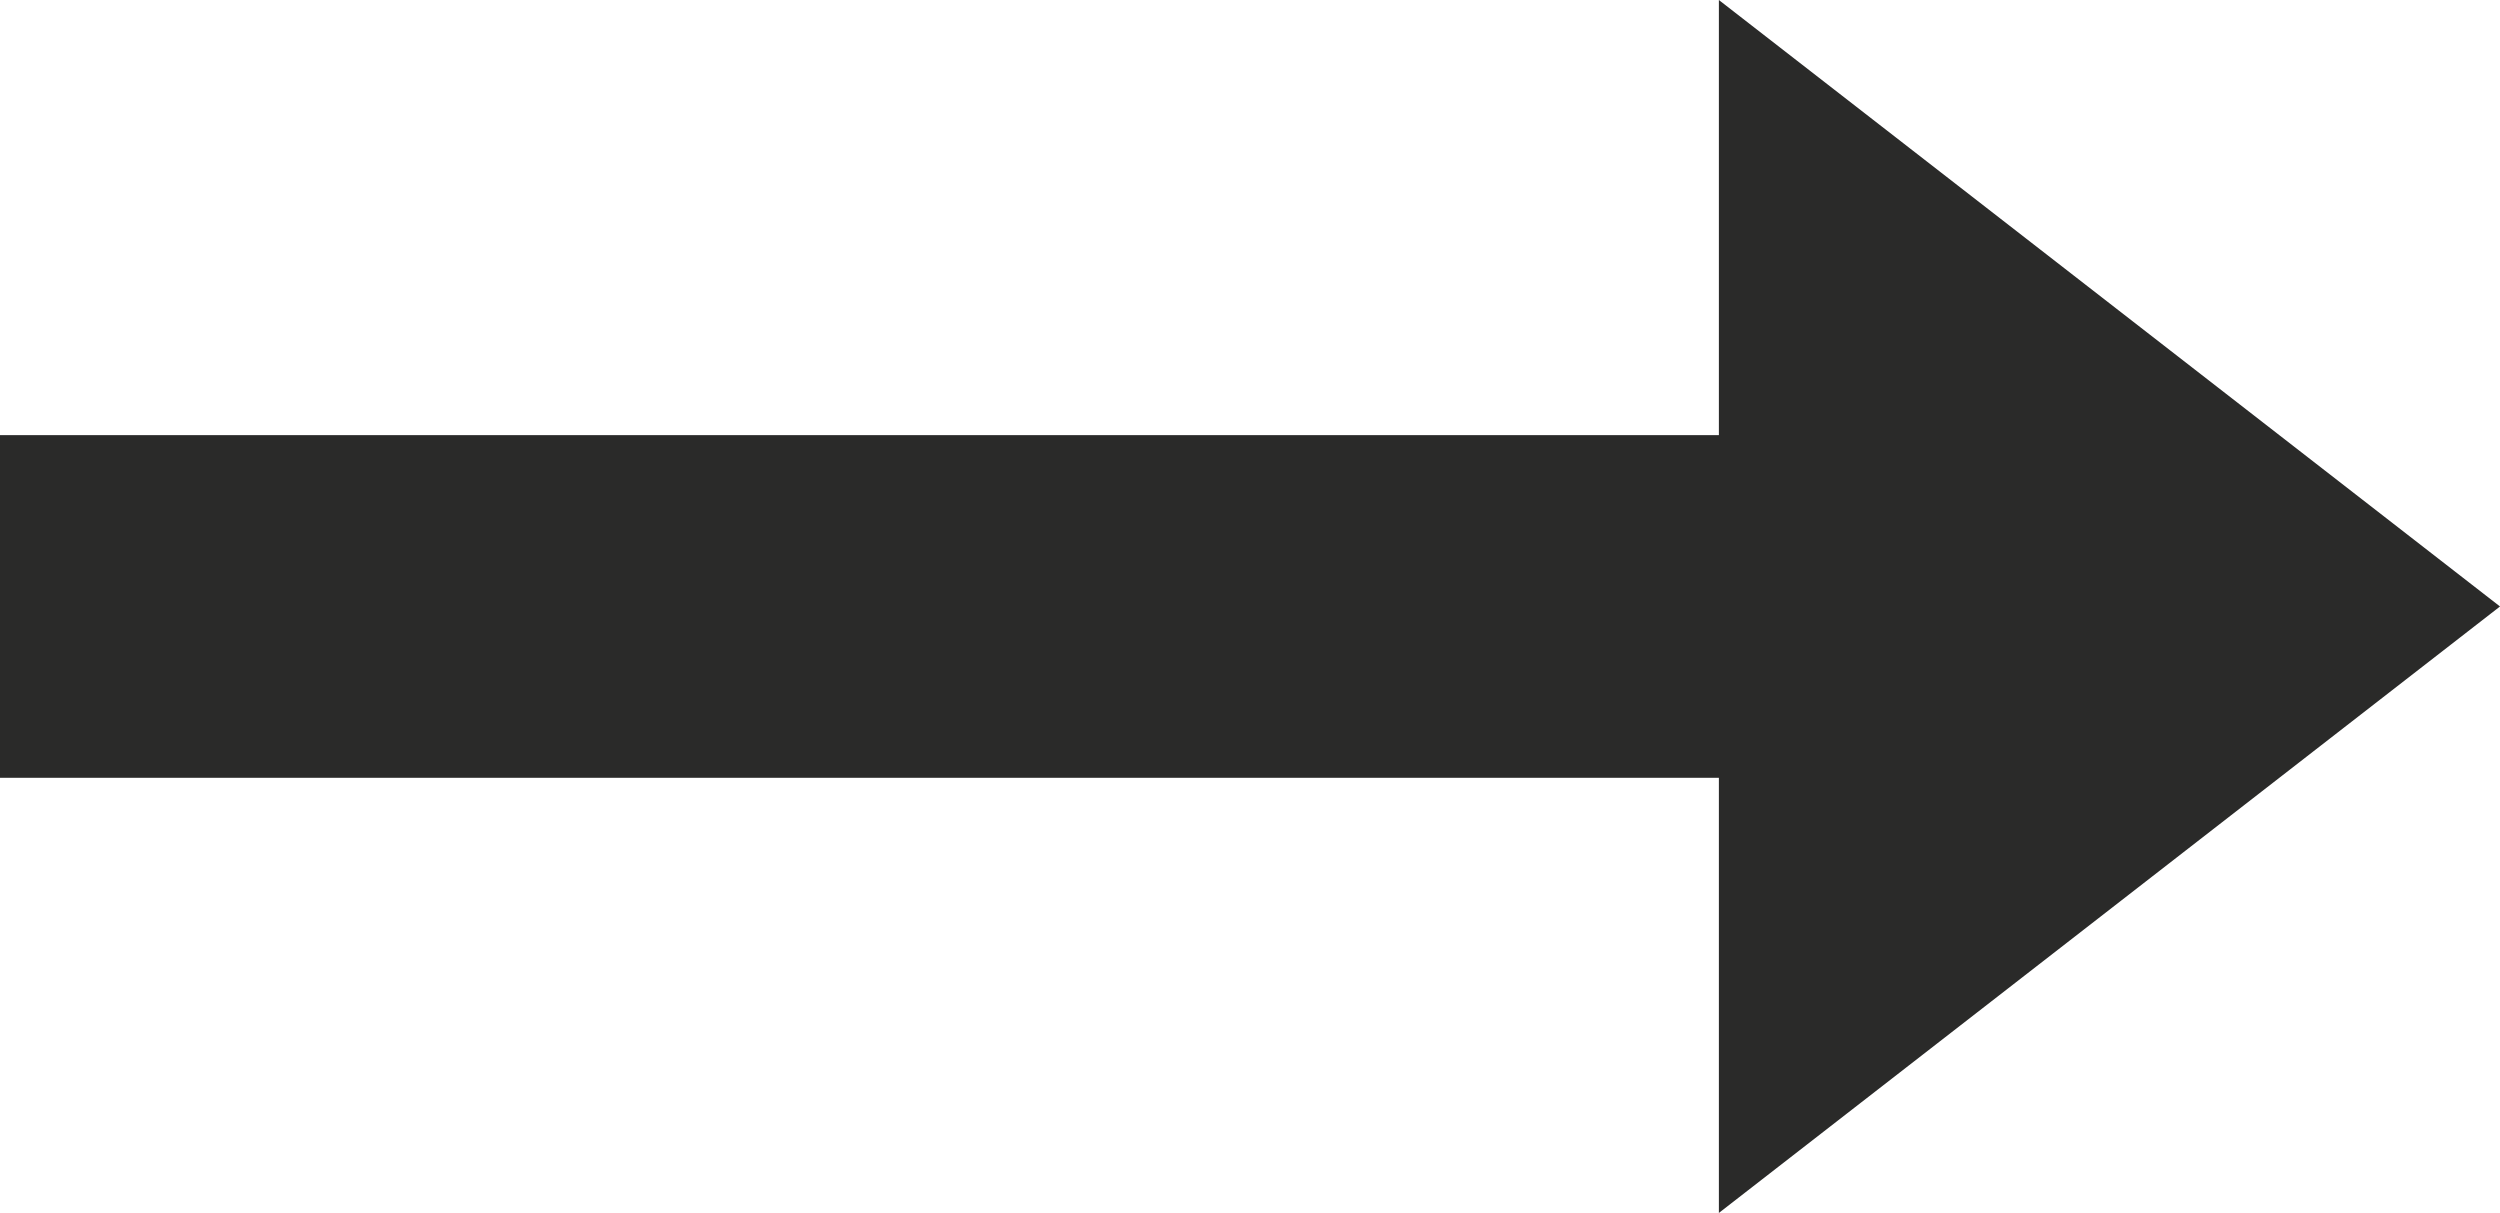 <?xml version="1.0" encoding="UTF-8"?> <!-- Creator: CorelDRAW X6 --> <svg xmlns="http://www.w3.org/2000/svg" xmlns:xlink="http://www.w3.org/1999/xlink" xml:space="preserve" width="15.963mm" height="7.745mm" style="shape-rendering:geometricPrecision; text-rendering:geometricPrecision; image-rendering:optimizeQuality; fill-rule:evenodd; clip-rule:evenodd" viewBox="0 0 339174 164555"> <defs> <style type="text/css"> <![CDATA[ .fil0 {fill:#2A2A29} ]]> </style> </defs> <g id="Слой_x0020_1">  <polygon class="fil0" points="0,59031 233200,59031 233200,0 339174,82277 233200,164555 233200,105524 0,105524 "></polygon> </g> </svg> 